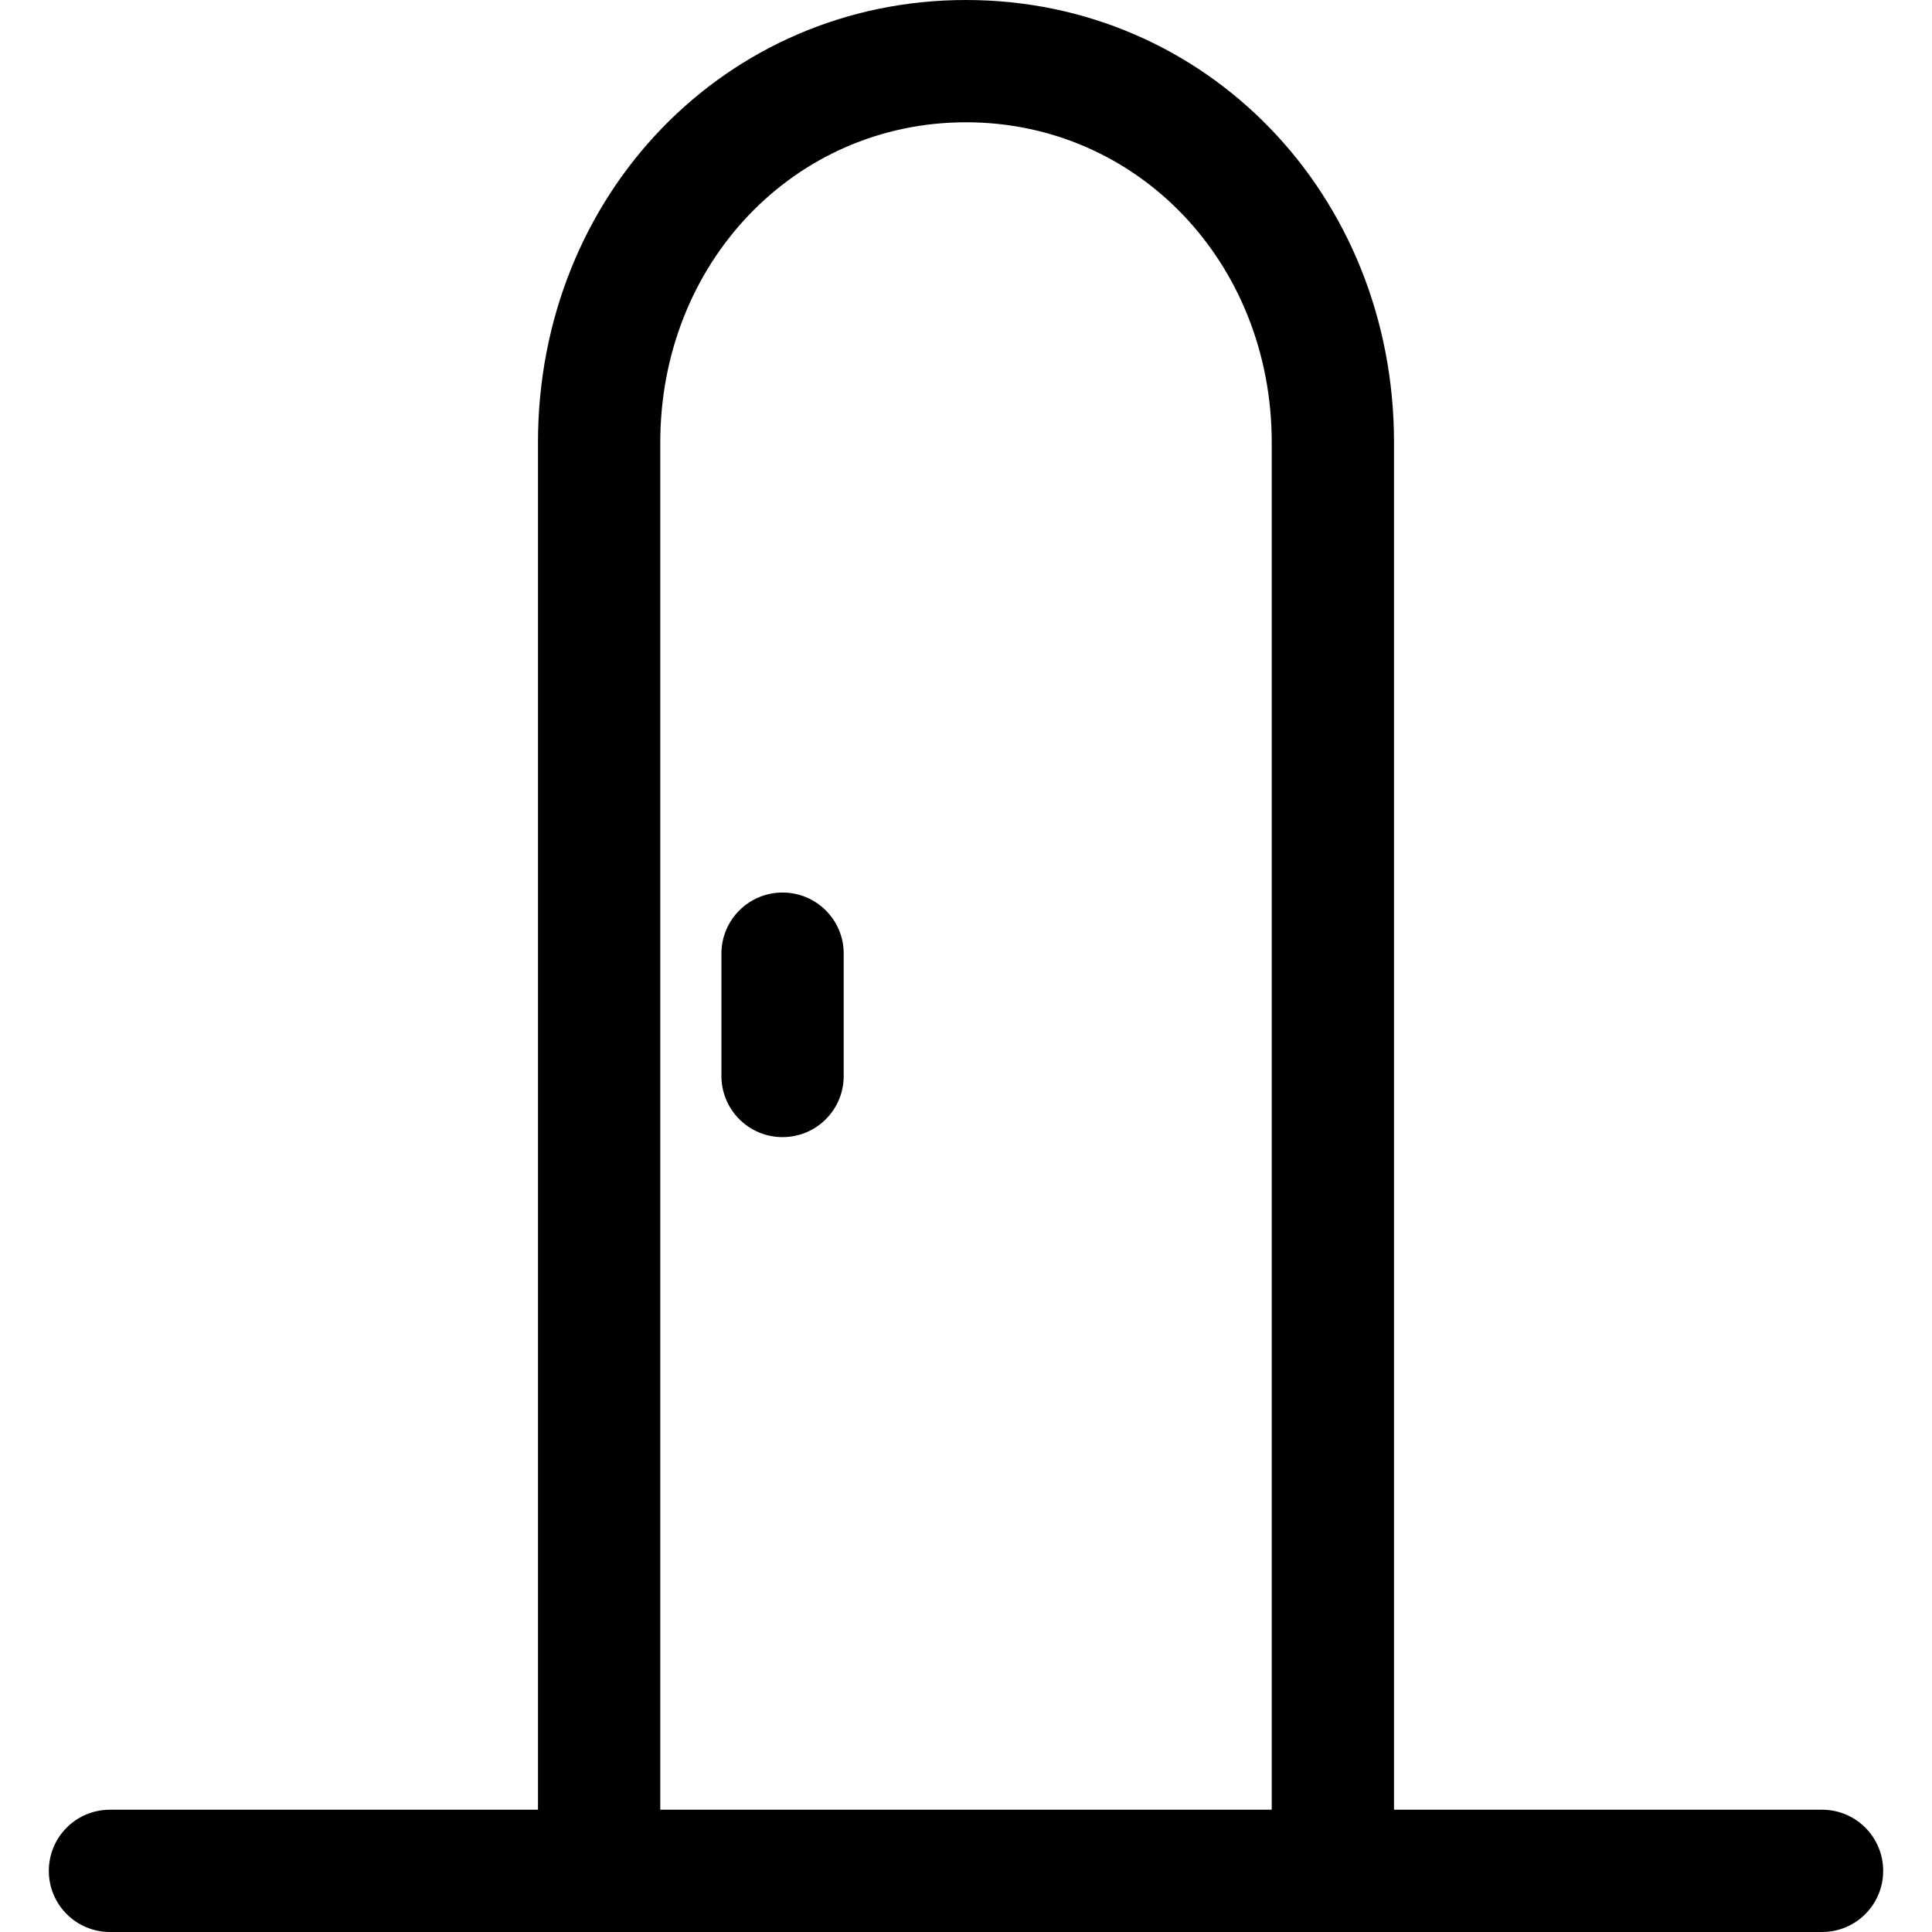 <?xml version="1.0" encoding="iso-8859-1"?>
<!-- Uploaded to: SVG Repo, www.svgrepo.com, Generator: SVG Repo Mixer Tools -->
<svg fill="#000000" height="800px" width="800px" version="1.1" id="Layer_1" xmlns="http://www.w3.org/2000/svg" xmlns:xlink="http://www.w3.org/1999/xlink" 
	 viewBox="0 0 505.552 505.552" xml:space="preserve">
<g>
	<g>
		<path d="M476.776,473.552h-448c-8.848,0-16,7.152-16,16c0,8.848,7.152,16,16,16h448c8.848,0,16-7.152,16-16
			C492.776,480.704,485.624,473.552,476.776,473.552z"/>
	</g>
</g>
<g>
	<g>
		<path d="M204.776,233.552c-8.848,0-16,7.152-16,16v32c0,8.848,7.152,16,16,16c8.848,0,16-7.152,16-16v-32
			C220.776,240.704,213.624,233.552,204.776,233.552z"/>
	</g>
</g>
<g>
	<g>
		<path d="M252.776,0c-62.8,0-112,50.848-112,115.776v373.776c0,8.848,7.152,16,16,16s16-7.152,16-16V115.776
			c0-46.976,35.136-83.776,80-83.776s80,36.784,80,83.776v373.776c0,8.848,7.152,16,16,16c8.848,0,16-7.152,16-16V115.776
			C364.776,50.864,315.576,0,252.776,0z"/>
	</g>
</g>
</svg>
